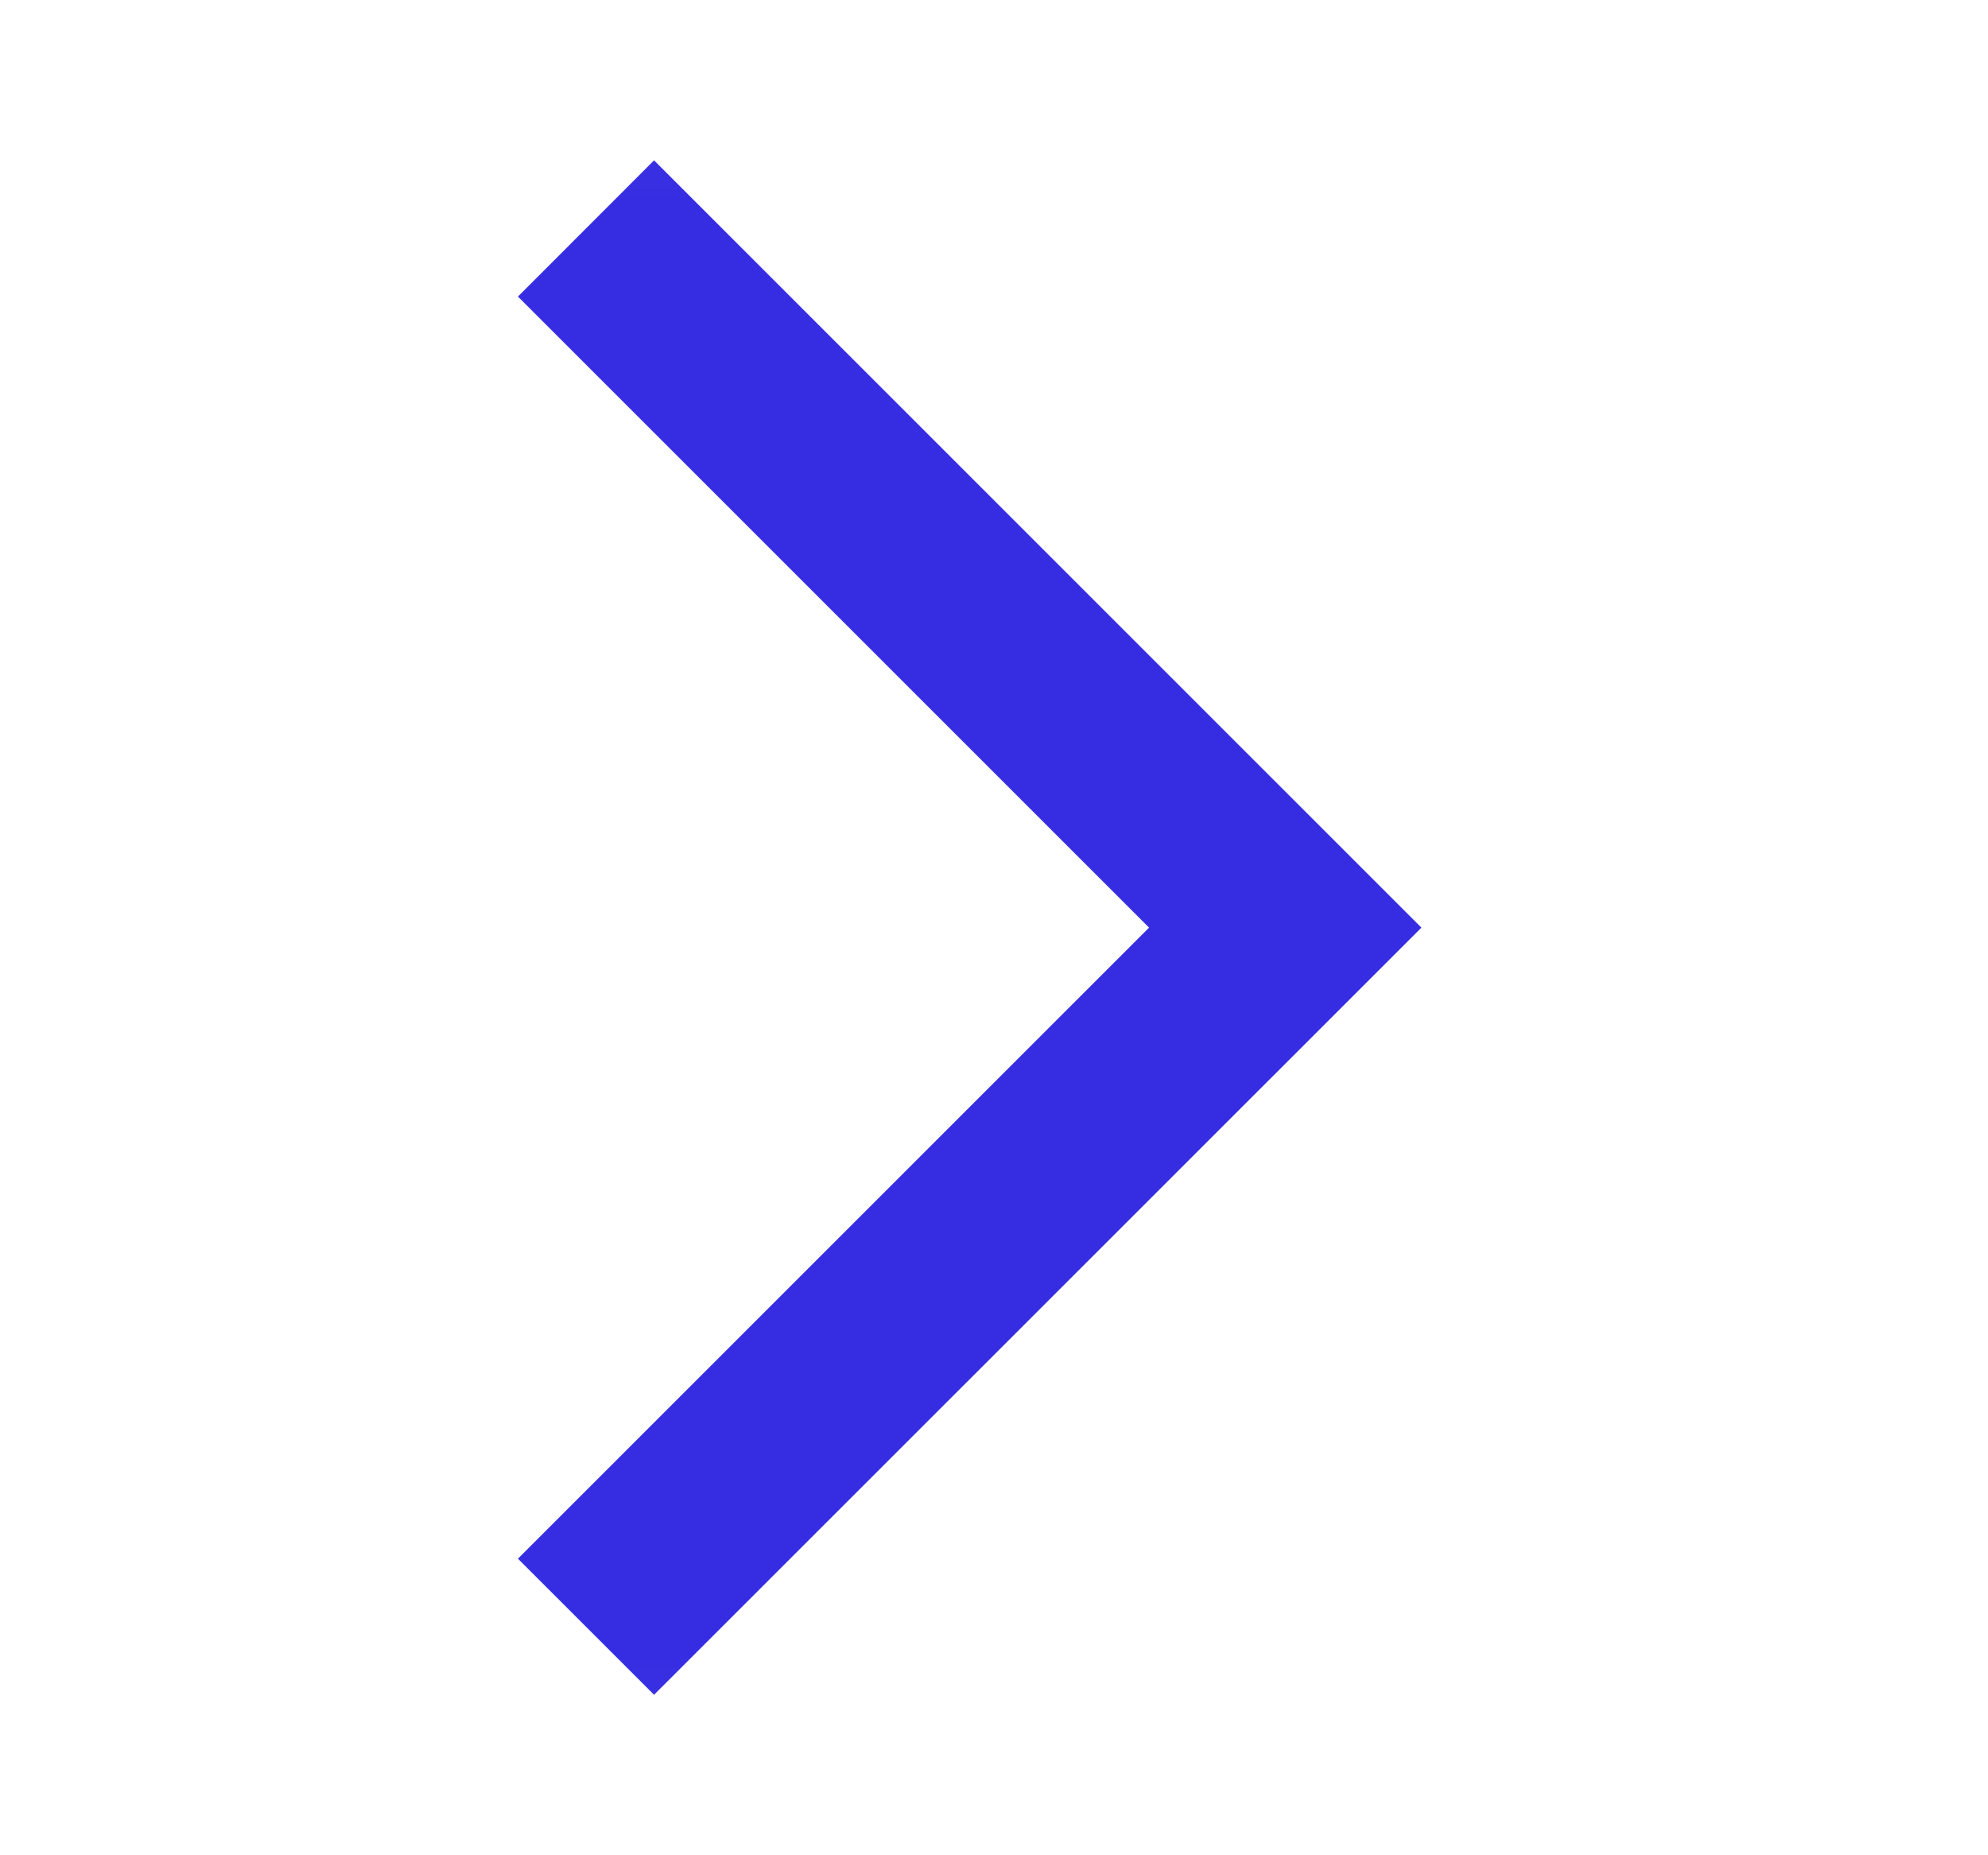 <svg width="15" height="14" viewBox="0 0 15 14" fill="none" xmlns="http://www.w3.org/2000/svg">
<mask id="mask0_131_7963" style="mask-type:alpha" maskUnits="userSpaceOnUse" x="0" y="0" width="15" height="14">
<rect x="0.289" y="0.053" width="13.895" height="13.895" fill="#D9D9D9"/>
</mask>
<g mask="url(#mask0_131_7963)">
<path d="M4.935 12.789L3.908 11.762L8.67 7L3.908 2.238L4.935 1.21L10.725 7L4.935 12.789Z" fill="#362DE2"/>
</g>
</svg>
